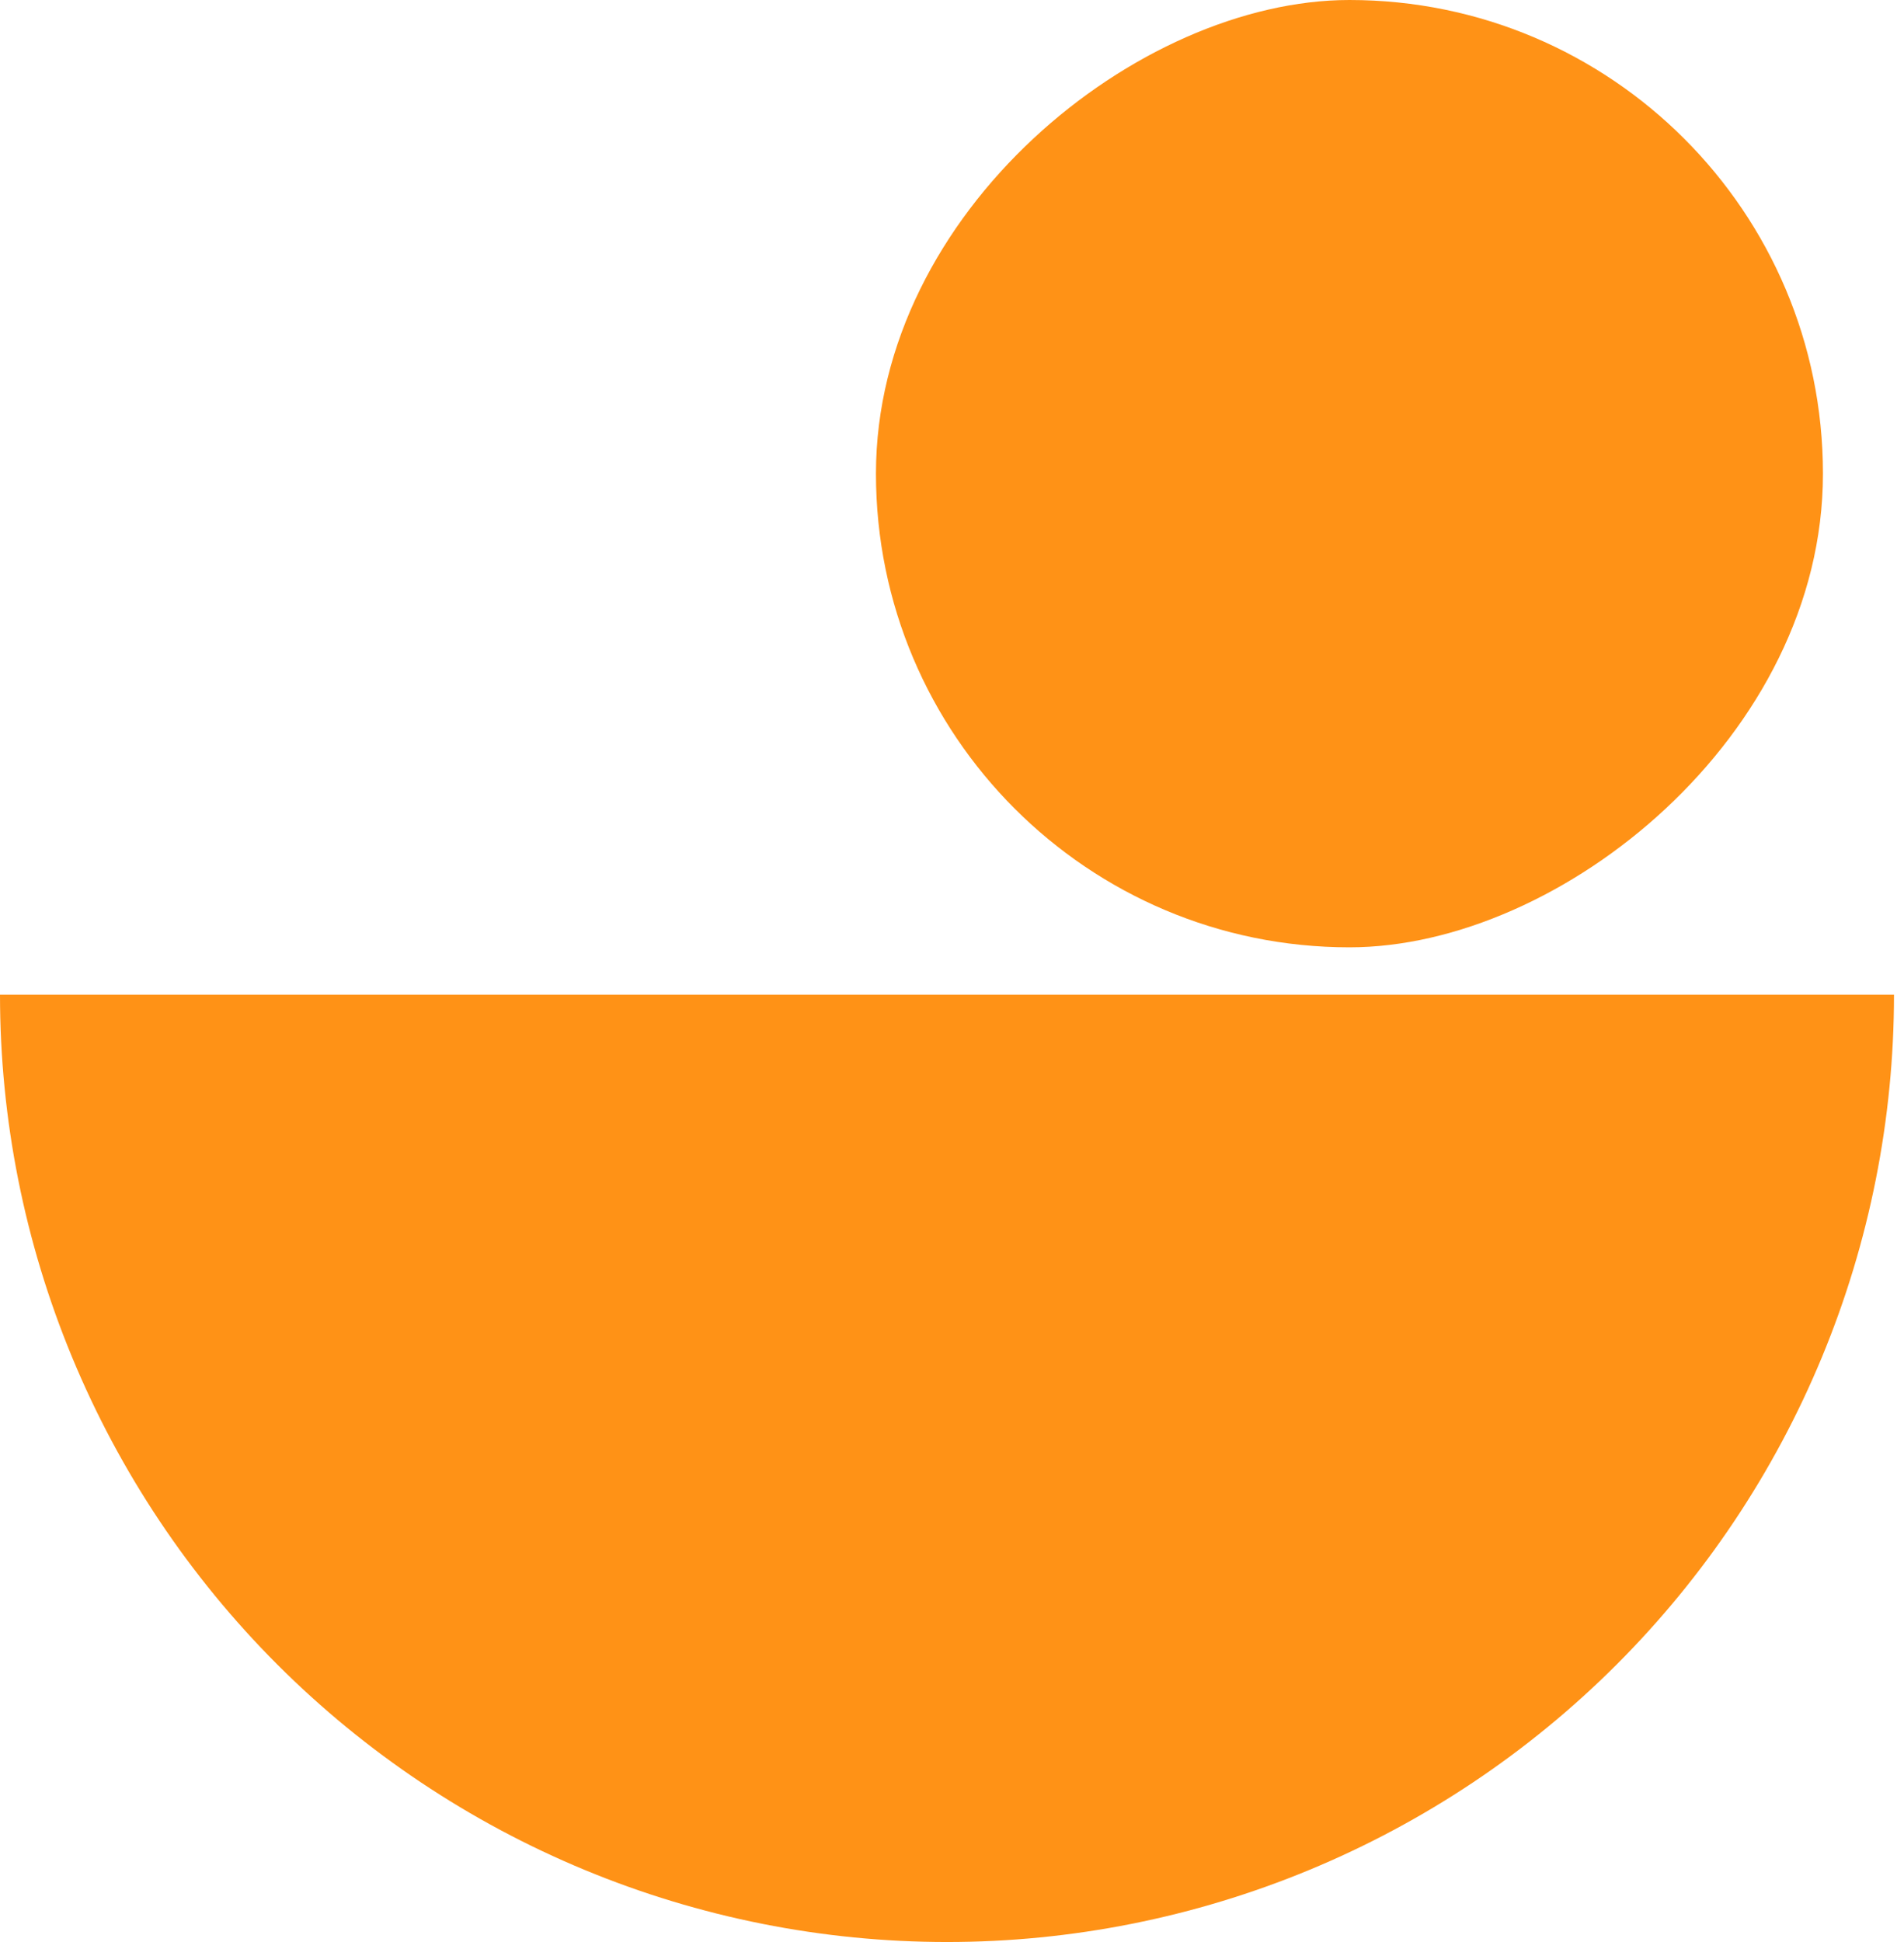<svg width="51" height="52" viewBox="0 0 51 52" fill="none" xmlns="http://www.w3.org/2000/svg">
<path d="M-1.46153e-05 26.634C-1.43241e-05 29.965 0.656 33.264 1.931 36.341C3.206 39.419 5.074 42.215 7.429 44.571C9.785 46.926 12.581 48.794 15.659 50.069C18.736 51.344 22.035 52 25.366 52C28.697 52 31.995 51.344 35.073 50.069C38.151 48.794 40.947 46.926 43.302 44.571C45.658 42.215 47.526 39.419 48.801 36.341C50.076 33.264 50.732 29.965 50.732 26.634L-1.46153e-05 26.634Z" fill="#FF9216"/>
<rect x="48.829" width="25.366" height="25.366" rx="12.683" transform="rotate(90 48.829 0)" fill="#FF9216"/>
</svg>
